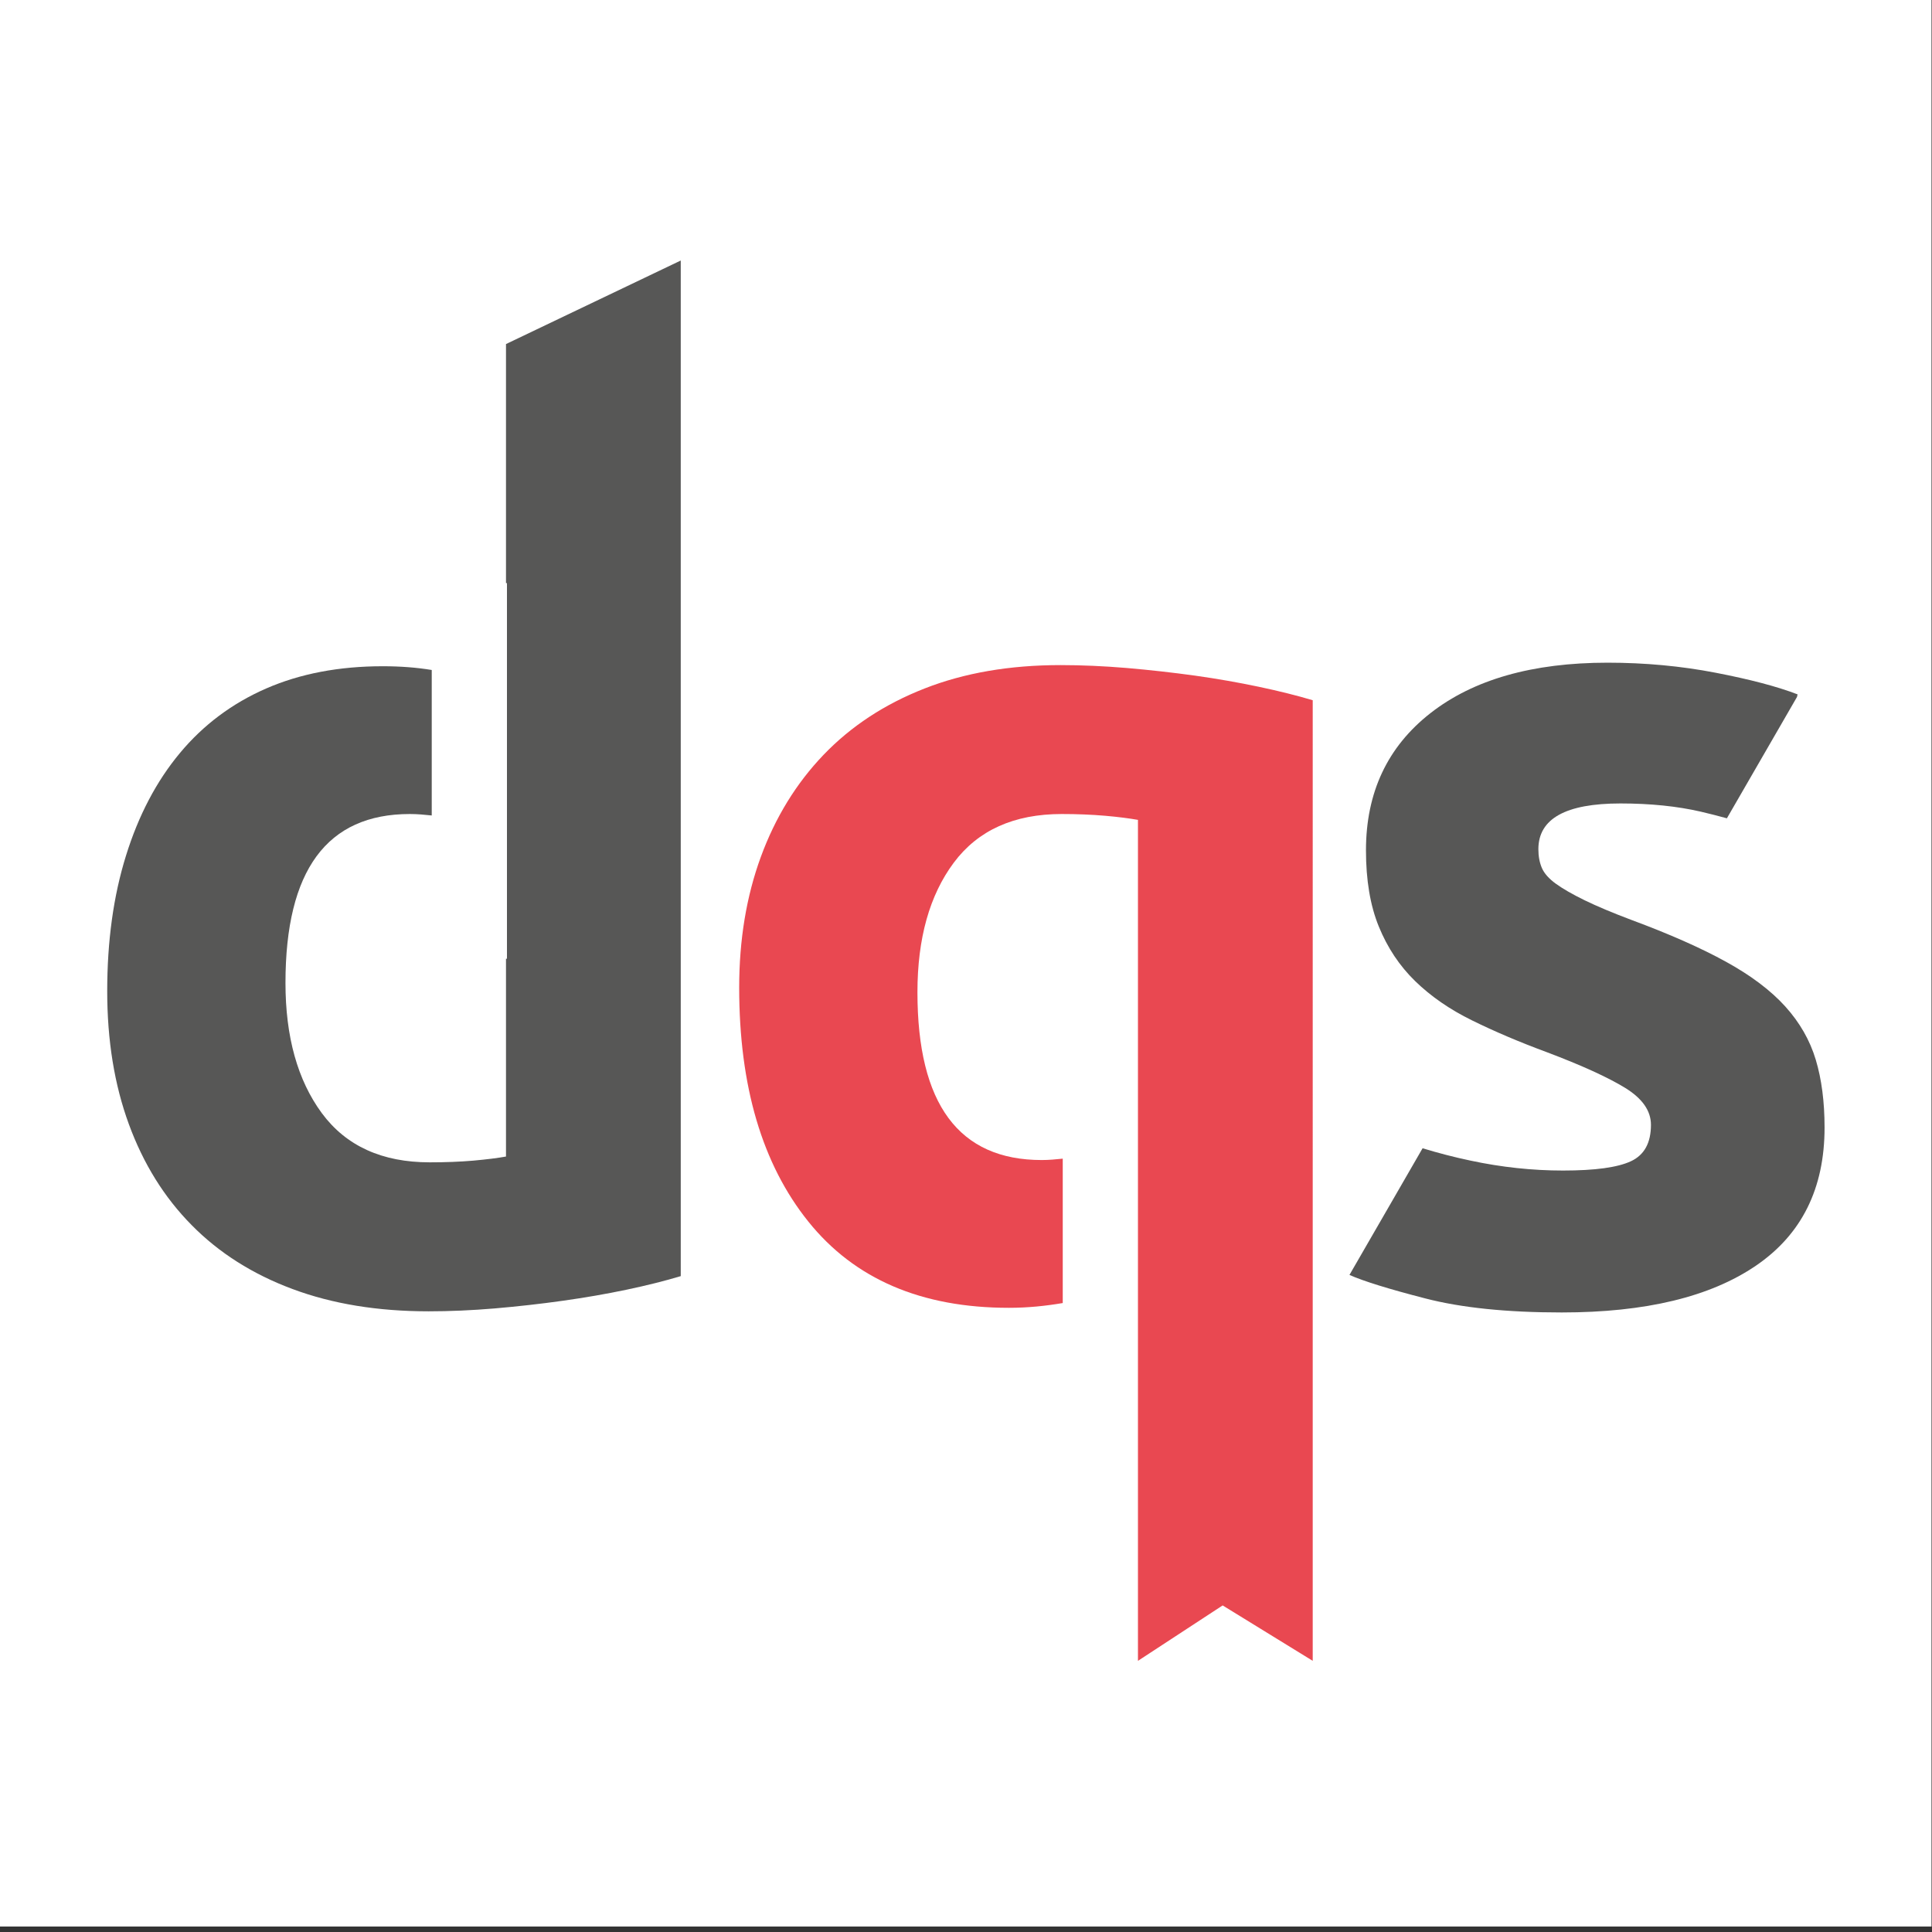 <?xml version="1.0" encoding="UTF-8" standalone="no"?>
<!-- Created with Inkscape (http://www.inkscape.org/) -->

<svg
   version="1.1"
   id="svg2"
   xml:space="preserve"
   width="150"
   height="150"
   viewBox="0 0 150 150"
   sodipodi:docname="DQS-favicon.svg"
   inkscape:version="1.1.2 (0a00cf5339, 2022-02-04)"
   xmlns:inkscape="http://www.inkscape.org/namespaces/inkscape"
   xmlns:sodipodi="http://sodipodi.sourceforge.net/DTD/sodipodi-0.dtd"
   xmlns="http://www.w3.org/2000/svg"
   xmlns:svg="http://www.w3.org/2000/svg"><rect x="0" y="0" width="150" height="150" fill="#333333" stroke="none"/><defs
     id="defs6"><clipPath
       clipPathUnits="userSpaceOnUse"
       id="clipPath18"><path
         d="M 0,32 H 32 V 0 H 0 Z"
         id="path16" /></clipPath></defs><sodipodi:namedview
     id="namedview4"
     pagecolor="#ffffff"
     bordercolor="#666666"
     borderopacity="1.0"
     inkscape:pageshadow="2"
     inkscape:pageopacity="0.0"
     inkscape:pagecheckerboard="0"
     showgrid="false"
     inkscape:zoom="2.258789"
     inkscape:cx="142.11155"
     inkscape:cy="176.42197"
     inkscape:window-width="1920"
     inkscape:window-height="1016"
     inkscape:window-x="0"
     inkscape:window-y="0"
     inkscape:window-maximized="1"
     inkscape:current-layer="g8" /><g
     id="g8"
     inkscape:groupmode="layer"
     inkscape:label="DQS-favicon"
     transform="matrix(1.333,0,0,-1.333,0,42.667)"><path
       d="M 0,-80.2 H 112.5 V 32.3 H 0 Z"
       style="fill:#ffffff;fill-opacity:1;fill-rule:nonzero;stroke:none;stroke-width:1"
       id="path10" /><g
       id="g12"
       transform="matrix(3.516,0,0,3.516,0,-80.2)"
       style="stroke-width:0.284"><g
         id="g14"
         clip-path="url(#clipPath18)"
         style="stroke-width:0.284"><g
           id="g20"
           transform="translate(8.382,26.214)"
           style="stroke-width:0.284"><path
             d="m 0,0 v -3.96 h 0.016 v -6.222 H 0 v -3.277 c -0.143,-0.026 -0.324,-0.048 -0.544,-0.068 -0.22,-0.019 -0.46,-0.028 -0.719,-0.028 -0.79,0 -1.386,0.271 -1.788,0.815 -0.401,0.545 -0.602,1.264 -0.602,2.157 0,1.865 0.686,2.798 2.06,2.798 0.121,0 0.243,-0.011 0.363,-0.024 v 2.41 c -0.248,0.041 -0.518,0.062 -0.81,0.062 -0.726,0 -1.37,-0.123 -1.934,-0.369 -0.563,-0.246 -1.039,-0.602 -1.428,-1.069 -0.388,-0.466 -0.686,-1.033 -0.893,-1.7 -0.208,-0.667 -0.311,-1.415 -0.311,-2.244 0,-0.816 0.119,-1.551 0.359,-2.205 0.24,-0.655 0.586,-1.212 1.04,-1.671 0.453,-0.46 1.01,-0.813 1.671,-1.059 0.66,-0.246 1.411,-0.369 2.254,-0.369 0.349,0 0.715,0.016 1.097,0.048 0.382,0.033 0.758,0.075 1.127,0.127 0.37,0.052 0.722,0.113 1.059,0.184 0.337,0.071 0.635,0.146 0.894,0.224 V 1.384 Z"
             style="fill:#575756;fill-opacity:1;fill-rule:nonzero;stroke:none;stroke-width:0.284"
             id="path22" /></g><g
           id="g24"
           transform="translate(20.852,20.537)"
           style="stroke-width:0.284"><path
             d="m 0,0 c -0.337,0.071 -0.69,0.133 -1.059,0.185 -0.369,0.051 -0.745,0.093 -1.127,0.126 -0.382,0.032 -0.748,0.048 -1.098,0.048 -0.842,0 -1.593,-0.129 -2.253,-0.388 -0.661,-0.259 -1.218,-0.625 -1.672,-1.098 -0.453,-0.473 -0.799,-1.036 -1.039,-1.69 -0.24,-0.655 -0.359,-1.377 -0.359,-2.167 0,-1.632 0.381,-2.924 1.146,-3.876 0.764,-0.952 1.872,-1.428 3.322,-1.428 0.315,0 0.609,0.031 0.892,0.079 v 2.392 c -0.115,-0.012 -0.231,-0.023 -0.348,-0.023 -1.373,0 -2.059,0.926 -2.059,2.779 0,0.893 0.201,1.609 0.602,2.147 0.401,0.537 0.997,0.806 1.788,0.806 0.259,0 0.498,-0.01 0.719,-0.029 0.22,-0.019 0.401,-0.043 0.544,-0.068 v -4.218 -1.009 -2.409 -2.804 -3.491 l 1.403,0.918 1.492,-0.918 V -0.223 C 0.635,-0.146 0.337,-0.071 0,0"
             style="fill:#e94851;fill-opacity:1;fill-rule:nonzero;stroke:none;stroke-width:0.284"
             id="path26" /></g><g
           id="g28"
           transform="translate(30.079,14.359)"
           style="stroke-width:0.284"><path
             d="m 0,0 c -0.097,0.323 -0.266,0.617 -0.505,0.882 -0.24,0.265 -0.567,0.512 -0.981,0.74 -0.415,0.229 -0.94,0.461 -1.574,0.696 -0.311,0.117 -0.567,0.225 -0.768,0.323 -0.201,0.098 -0.359,0.189 -0.476,0.273 -0.116,0.084 -0.194,0.172 -0.233,0.262 -0.039,0.091 -0.058,0.195 -0.058,0.311 0,0.506 0.453,0.758 1.36,0.758 0.492,0 0.936,-0.045 1.331,-0.136 0.149,-0.034 0.291,-0.072 0.432,-0.11 l 1.161,2.01 0.01,0.043 c -0.337,0.13 -0.79,0.249 -1.36,0.359 -0.57,0.11 -1.166,0.166 -1.788,0.166 -1.243,0 -2.222,-0.279 -2.934,-0.836 -0.712,-0.557 -1.068,-1.315 -1.068,-2.273 0,-0.492 0.07,-0.913 0.213,-1.263 0.143,-0.35 0.343,-0.651 0.602,-0.903 0.26,-0.253 0.574,-0.47 0.943,-0.651 0.369,-0.182 0.78,-0.357 1.234,-0.525 0.583,-0.22 1.016,-0.418 1.302,-0.593 0.284,-0.175 0.427,-0.379 0.427,-0.612 0,-0.298 -0.11,-0.499 -0.33,-0.602 -0.221,-0.104 -0.596,-0.155 -1.127,-0.155 -0.505,0 -1.017,0.054 -1.535,0.165 -0.267,0.056 -0.531,0.125 -0.791,0.204 l -1.21,-2.096 v -0.003 c 0.233,-0.103 0.651,-0.233 1.253,-0.388 0.602,-0.156 1.356,-0.233 2.263,-0.233 1.386,0 2.458,0.258 3.216,0.775 0.758,0.517 1.137,1.279 1.137,2.288 C 0.146,-0.698 0.097,-0.323 0,0"
             style="fill:#575756;fill-opacity:1;fill-rule:nonzero;stroke:none;stroke-width:0.284"
             id="path30" /></g></g></g></g></svg>
